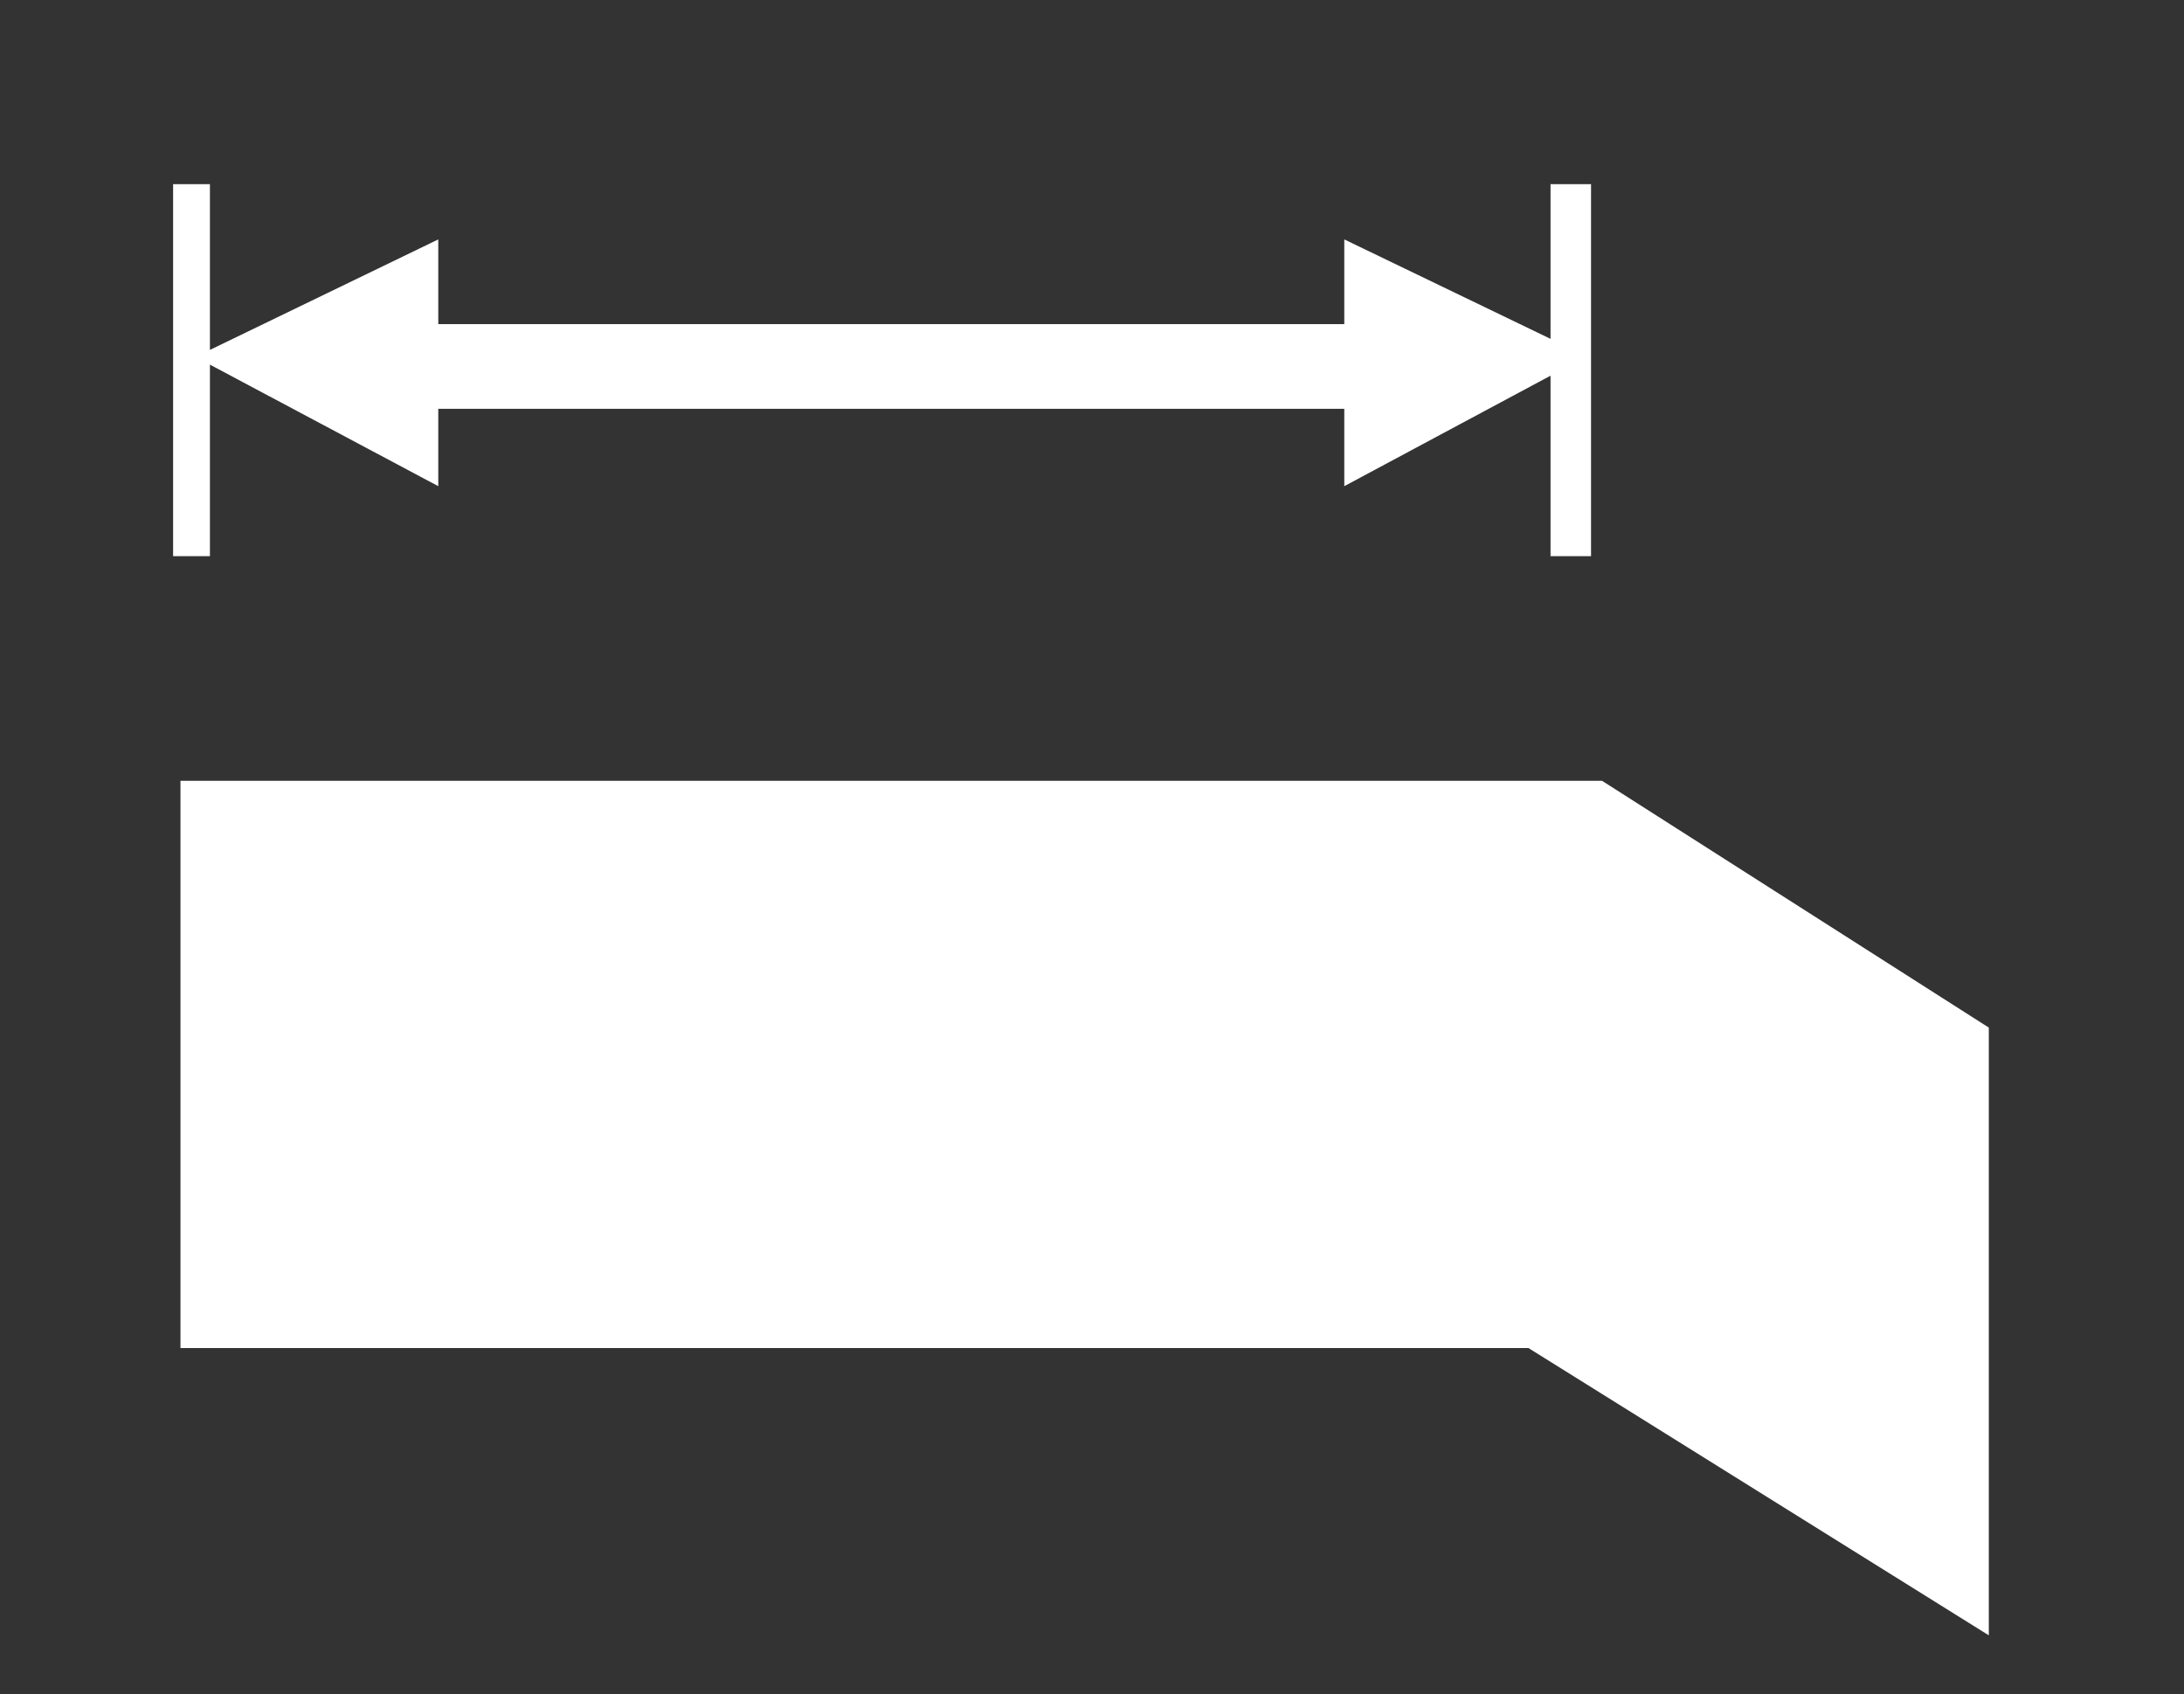 <?xml version="1.0" encoding="utf-8"?>
<!-- Generator: Adobe Illustrator 18.1.1, SVG Export Plug-In . SVG Version: 6.00 Build 0)  -->
<svg version="1.1" id="Layer_1" xmlns="http://www.w3.org/2000/svg" xmlns:xlink="http://www.w3.org/1999/xlink" x="0px" y="0px"
	 viewBox="0 0 59.3 46" enable-background="new 0 0 59.3 46" xml:space="preserve">
<rect x="0" y="0" width="59.3" height="46" fill="#333333" stroke="none"/>
<line fill-rule="evenodd" clip-rule="evenodd" fill="#FFFFFF" x1="-81.2" y1="11.9" x2="-81.2" y2="15.3"/>
<line fill-rule="evenodd" clip-rule="evenodd" fill="#FFFFFF" x1="-52.9" y1="11.9" x2="-52.9" y2="15.3"/>
<g>
	<polygon fill="#FFFFFF" points="5.7,9.9 11.9,13.2 11.9,11.1 36.5,11.1 36.5,13.2 42.1,10.2 42.1,15.1 43.2,15.1 43.2,8.6 
		43.2,5.1 43.2,5 42.1,5 42.1,9.2 36.5,6.5 36.5,8.8 11.9,8.8 11.9,6.5 5.7,9.5 5.7,5 4.7,5 4.7,15.1 5.7,15.1 	"/>
	<polygon fill="#FFFFFF" points="54,27.9 43.5,21.2 4.9,21.2 4.9,36.6 41.5,36.6 41.5,36.7 41.5,36.6 54,44.4 	"/>
</g>
</svg>
